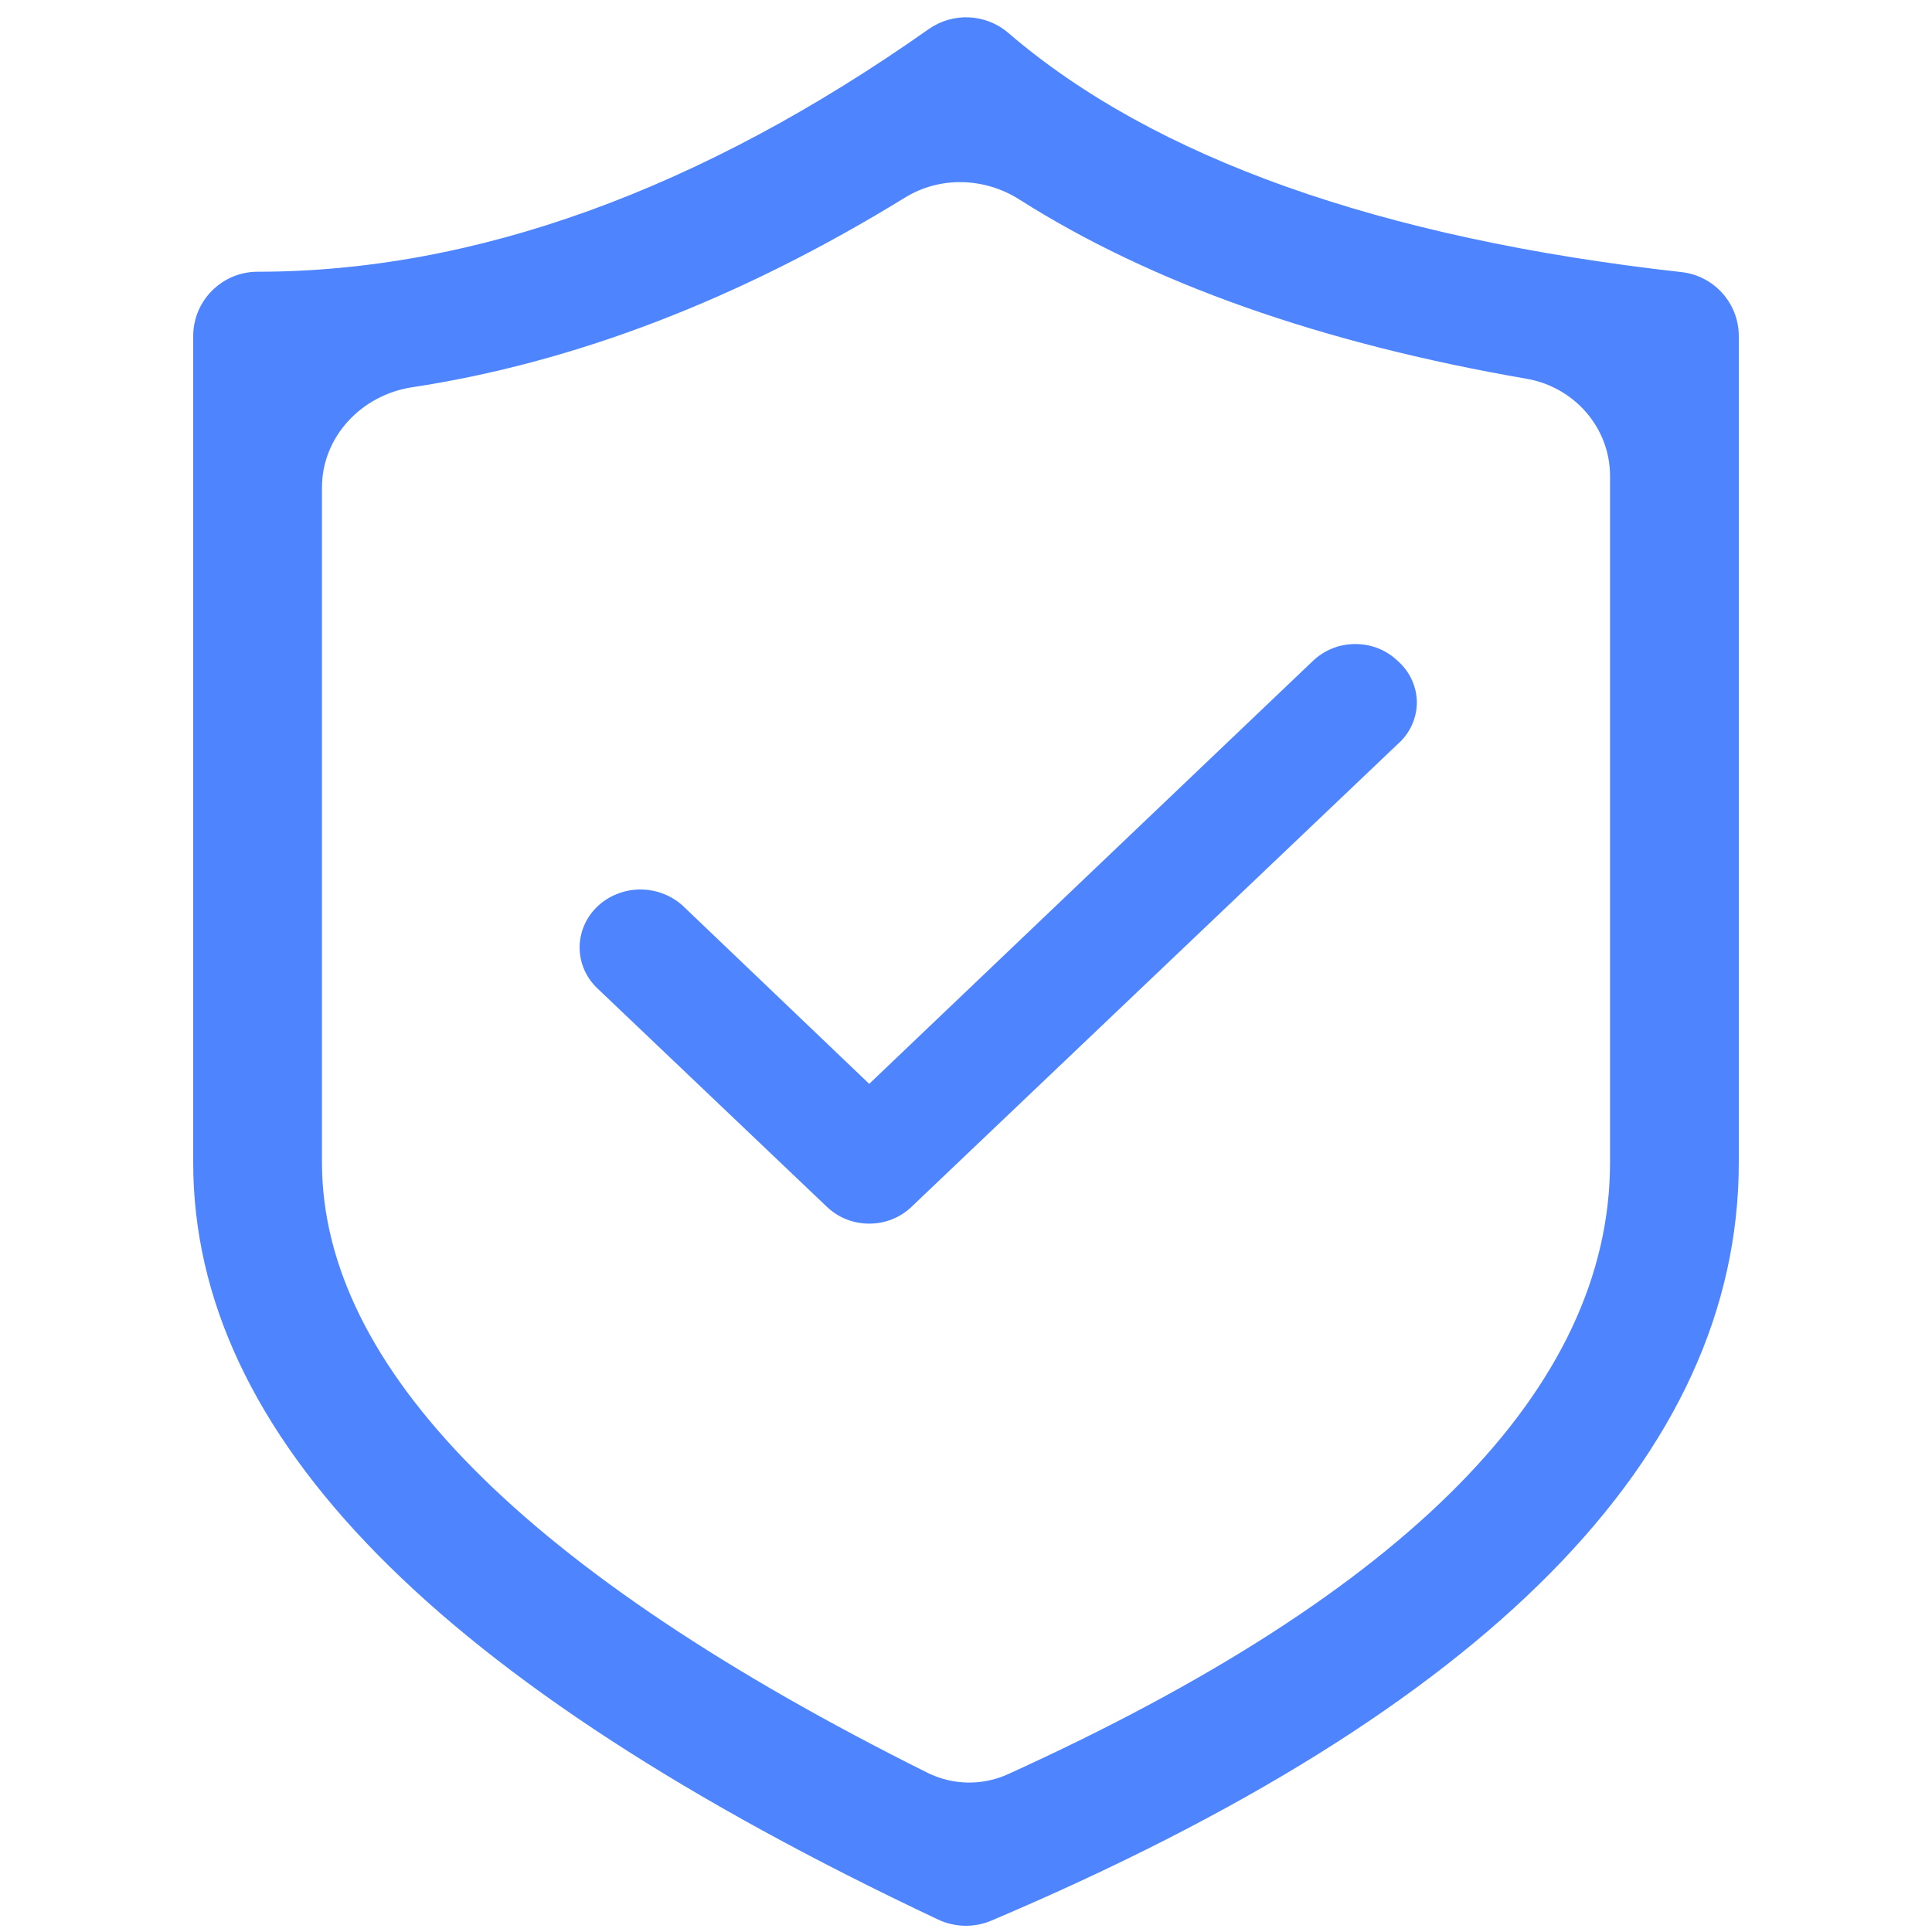 <svg width="20" height="20" viewBox="0 0 20 20" fill="none" xmlns="http://www.w3.org/2000/svg">
<path d="M17.408 2.817C14.291 2.469 11.945 1.636 10.437 0.34C10.204 0.14 9.864 0.125 9.613 0.302C7.249 1.968 4.912 2.813 2.667 2.813C2.298 2.813 2 3.112 2 3.48V12.033C2 14.86 4.523 17.424 9.713 19.872C9.886 19.953 10.087 19.957 10.263 19.882C15.397 17.704 18 15.063 18 12.033V3.48C18 3.14 17.745 2.855 17.408 2.817ZM16.667 12.033C16.667 14.36 14.571 16.489 10.433 18.367C10.168 18.487 9.863 18.481 9.602 18.352C5.442 16.279 3.333 14.155 3.333 12.033V5.047C3.333 4.52 3.744 4.088 4.266 4.009C5.951 3.753 7.66 3.096 9.371 2.044C9.733 1.822 10.193 1.837 10.552 2.065C11.917 2.932 13.675 3.553 15.803 3.921C16.296 4.006 16.667 4.427 16.667 4.927V12.033Z" fill="#4E85FF"/>
<path d="M14.468 6.841C14.411 6.786 14.343 6.742 14.268 6.712C14.192 6.682 14.112 6.667 14.03 6.667C13.949 6.667 13.868 6.682 13.793 6.712C13.718 6.742 13.65 6.786 13.592 6.841L11.295 9.03L8.998 11.22L7.068 9.376C7.009 9.322 6.938 9.279 6.861 9.25C6.784 9.221 6.702 9.207 6.619 9.208C6.537 9.209 6.455 9.226 6.379 9.258C6.303 9.289 6.234 9.334 6.177 9.391C6.119 9.448 6.074 9.515 6.044 9.588C6.014 9.661 5.999 9.739 6 9.818C6.002 9.897 6.019 9.975 6.052 10.047C6.085 10.119 6.133 10.185 6.192 10.239L8.56 12.493C8.618 12.548 8.686 12.592 8.761 12.622C8.836 12.652 8.917 12.667 8.998 12.667C9.08 12.667 9.16 12.652 9.235 12.622C9.31 12.592 9.379 12.548 9.436 12.493L14.468 7.704C14.531 7.649 14.581 7.582 14.615 7.508C14.649 7.433 14.667 7.353 14.667 7.272C14.667 7.191 14.649 7.111 14.615 7.037C14.581 6.962 14.531 6.896 14.468 6.841Z" fill="#4E85FF"/>
</svg>
